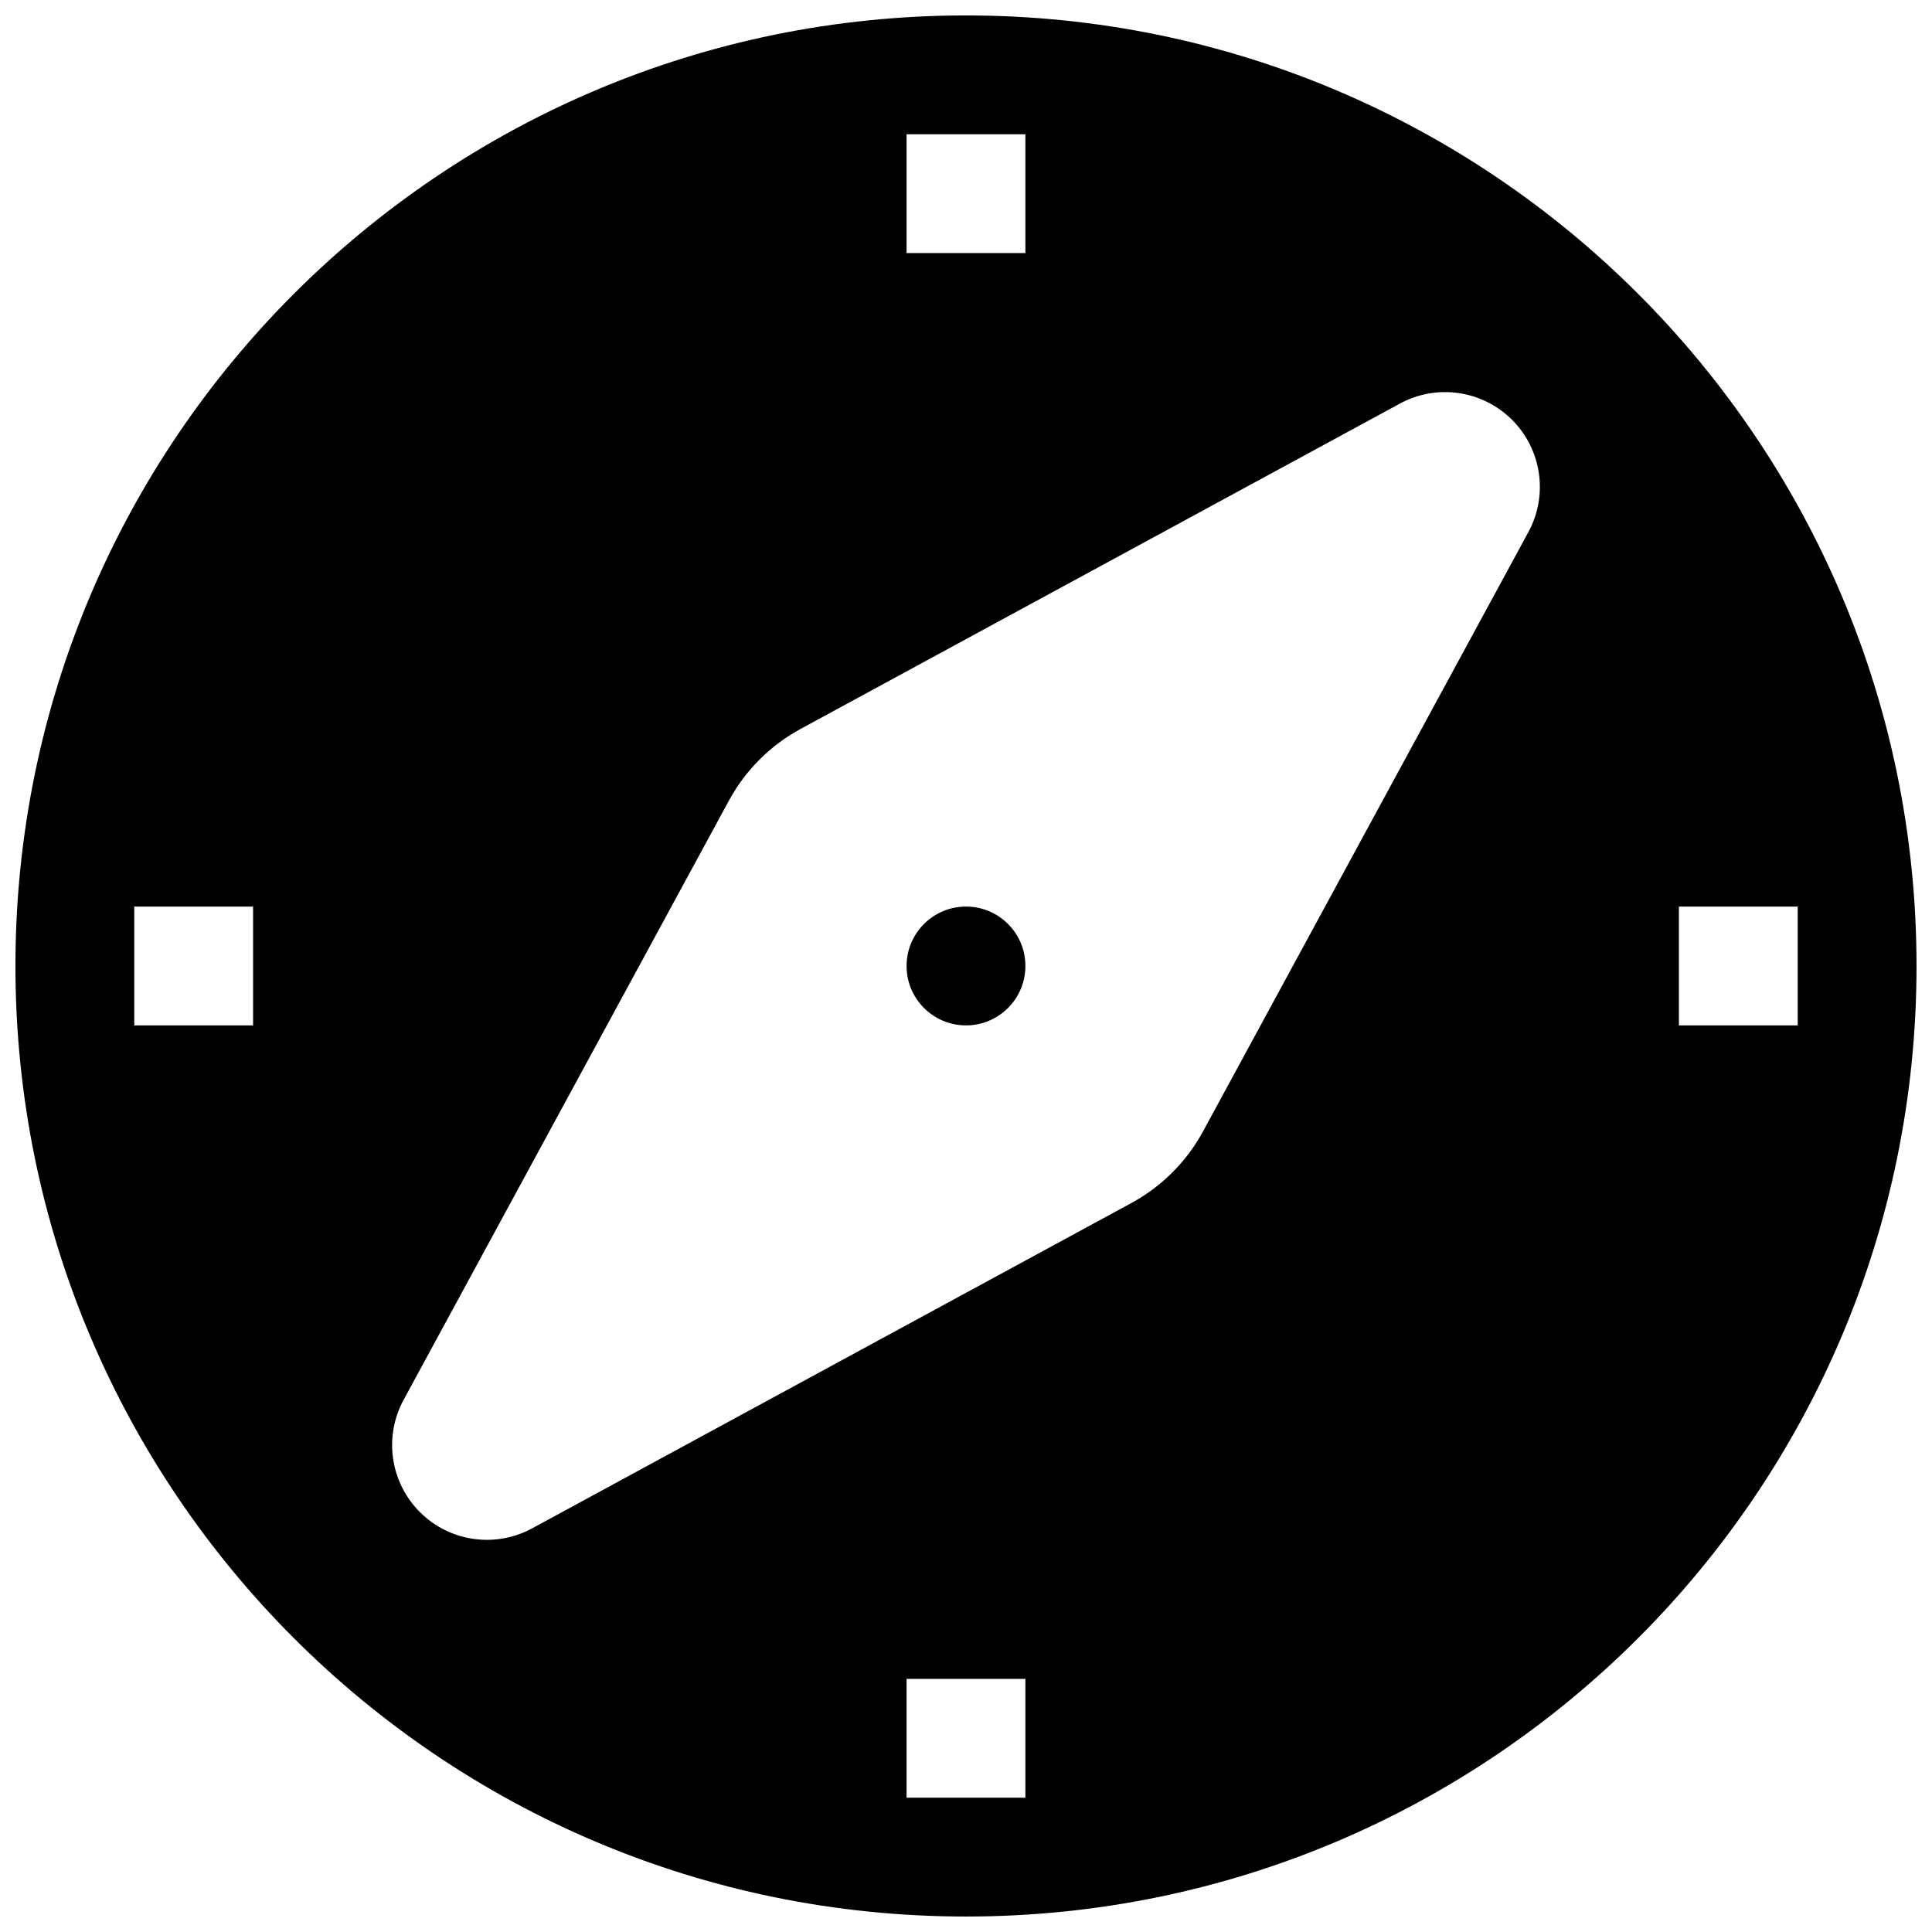 <?xml version="1.0" encoding="UTF-8"?>
<!-- Uploaded to: ICON Repo, www.svgrepo.com, Generator: ICON Repo Mixer Tools -->
<svg width="800px" height="800px" version="1.1" viewBox="144 144 512 512" xmlns="http://www.w3.org/2000/svg">
 <defs>
  <clipPath id="a">
   <path d="m148.09 148.09h503.81v503.81h-503.81z"/>
  </clipPath>
 </defs>
 <path d="m400 384.25c-8.695 0-15.746 7.051-15.746 15.746s7.051 15.742 15.746 15.742 15.742-7.047 15.742-15.742-7.047-15.746-15.742-15.746z"/>
 <g clip-path="url(#a)">
  <path d="m400 148.09c-139.12 0-251.91 112.78-251.91 251.91 0 139.12 112.78 251.9 251.91 251.9 139.12 0 251.9-112.78 251.9-251.9 0-139.12-112.78-251.91-251.9-251.91zm144.72 107.18c-7.863-7.867-19.965-9.621-29.742-4.312l-158.82 86.219c-8.027 4.359-14.617 10.949-18.977 18.977l-86.219 158.82c-5.309 9.777-3.555 21.879 4.312 29.742 7.863 7.867 19.965 9.621 29.742 4.316l158.82-86.223c8.027-4.356 14.621-10.949 18.977-18.977l86.223-158.82c5.305-9.777 3.551-21.879-4.316-29.742zm-160.47-75.691v31.488h31.488v-31.488zm0 440.83v-31.488h31.488v31.488zm-204.67-204.67h31.488v-31.488h-31.488zm440.83 0h-31.488v-31.488h31.488z" fill-rule="evenodd"/>
 </g>
</svg>